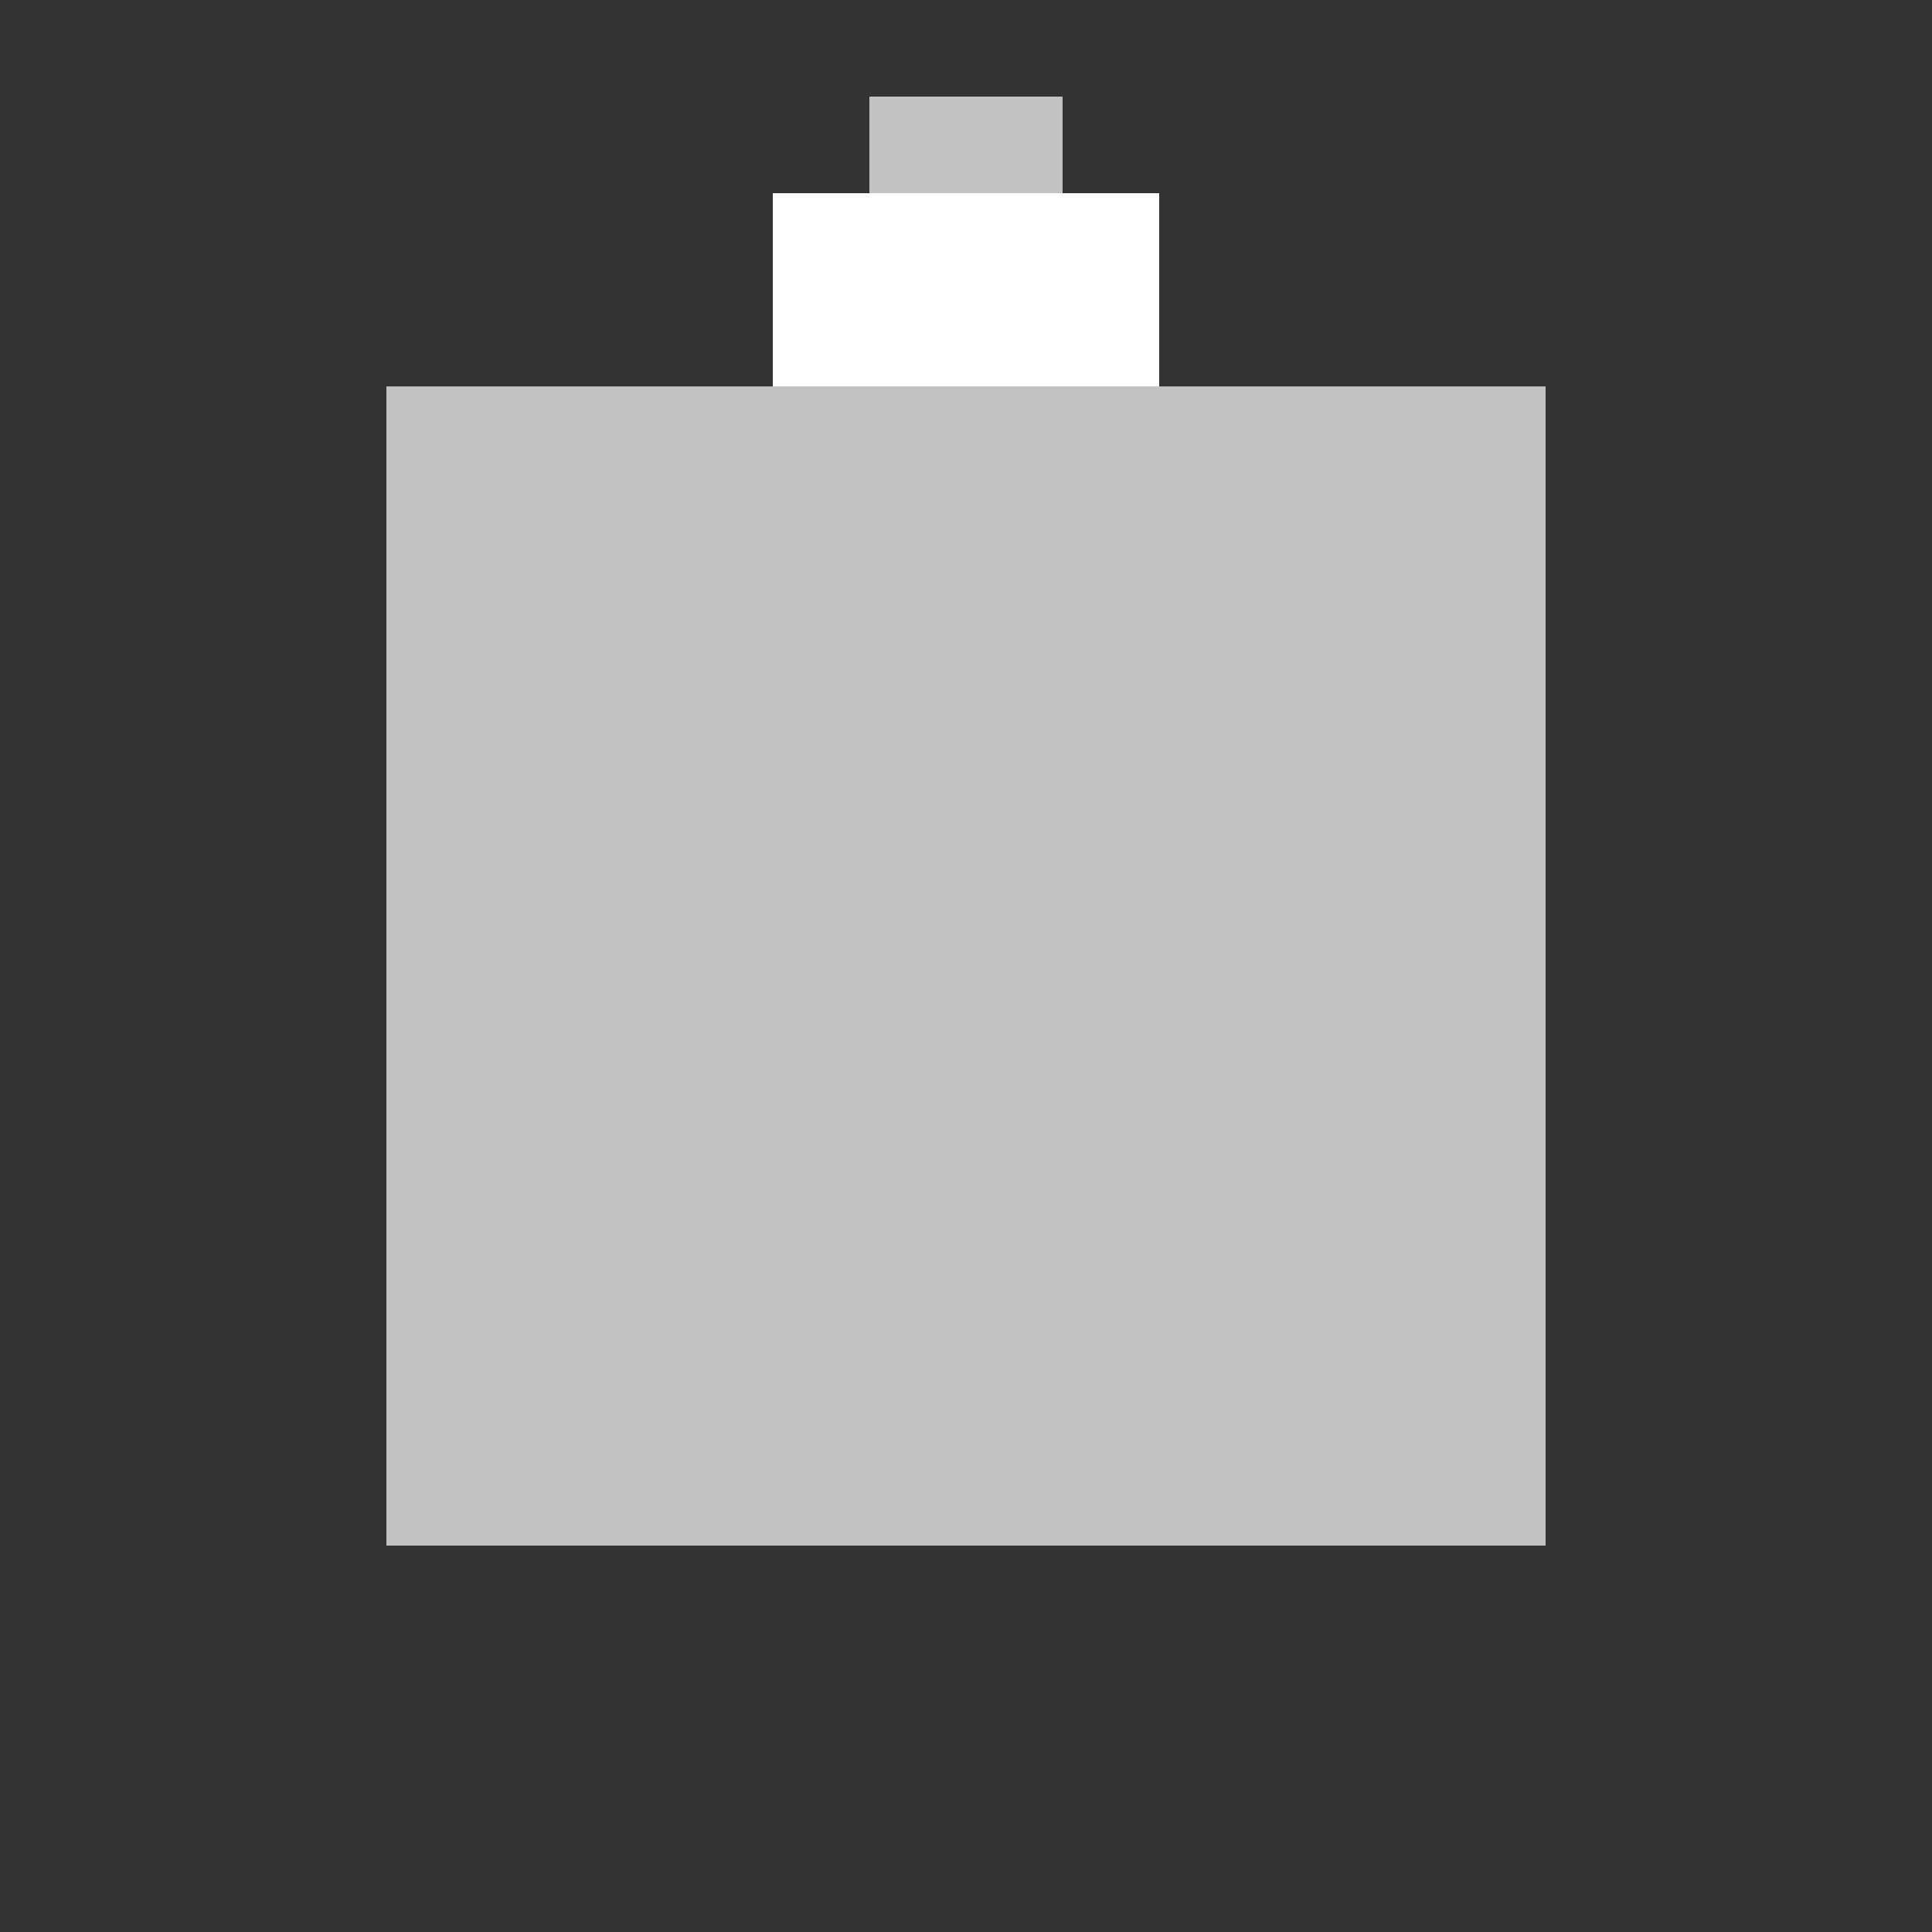 <!--

Generated by DrawGPT.
Free, open source, AI generated images in SVG, PNG, and HTML Canvas format.
https://drawgpt.ai

Created: 2023-09-26T21:22:21.824Z
Link: https://drawgpt.ai/prompt/62748/

-->
<svg xmlns="http://www.w3.org/2000/svg" xmlns:xlink="http://www.w3.org/1999/xlink" width="500" height="500"><rect width="100%" height="100%" fill="#333333" stroke="none"/><defs/><g><path fill="#c2c2c2" stroke="none" paint-order="stroke fill markers" d=" M 100 400 L 100 100 L 400 100 L 400 400 Z"/><path fill="#ffffff" stroke="none" paint-order="stroke fill markers" d=" M 200 100 L 200 50 L 300 50 L 300 100 Z"/><path fill="#c2c2c2" stroke="none" paint-order="stroke fill markers" d=" M 275 50 L 275 25 L 225 25 L 225 50 Z"/></g></svg>